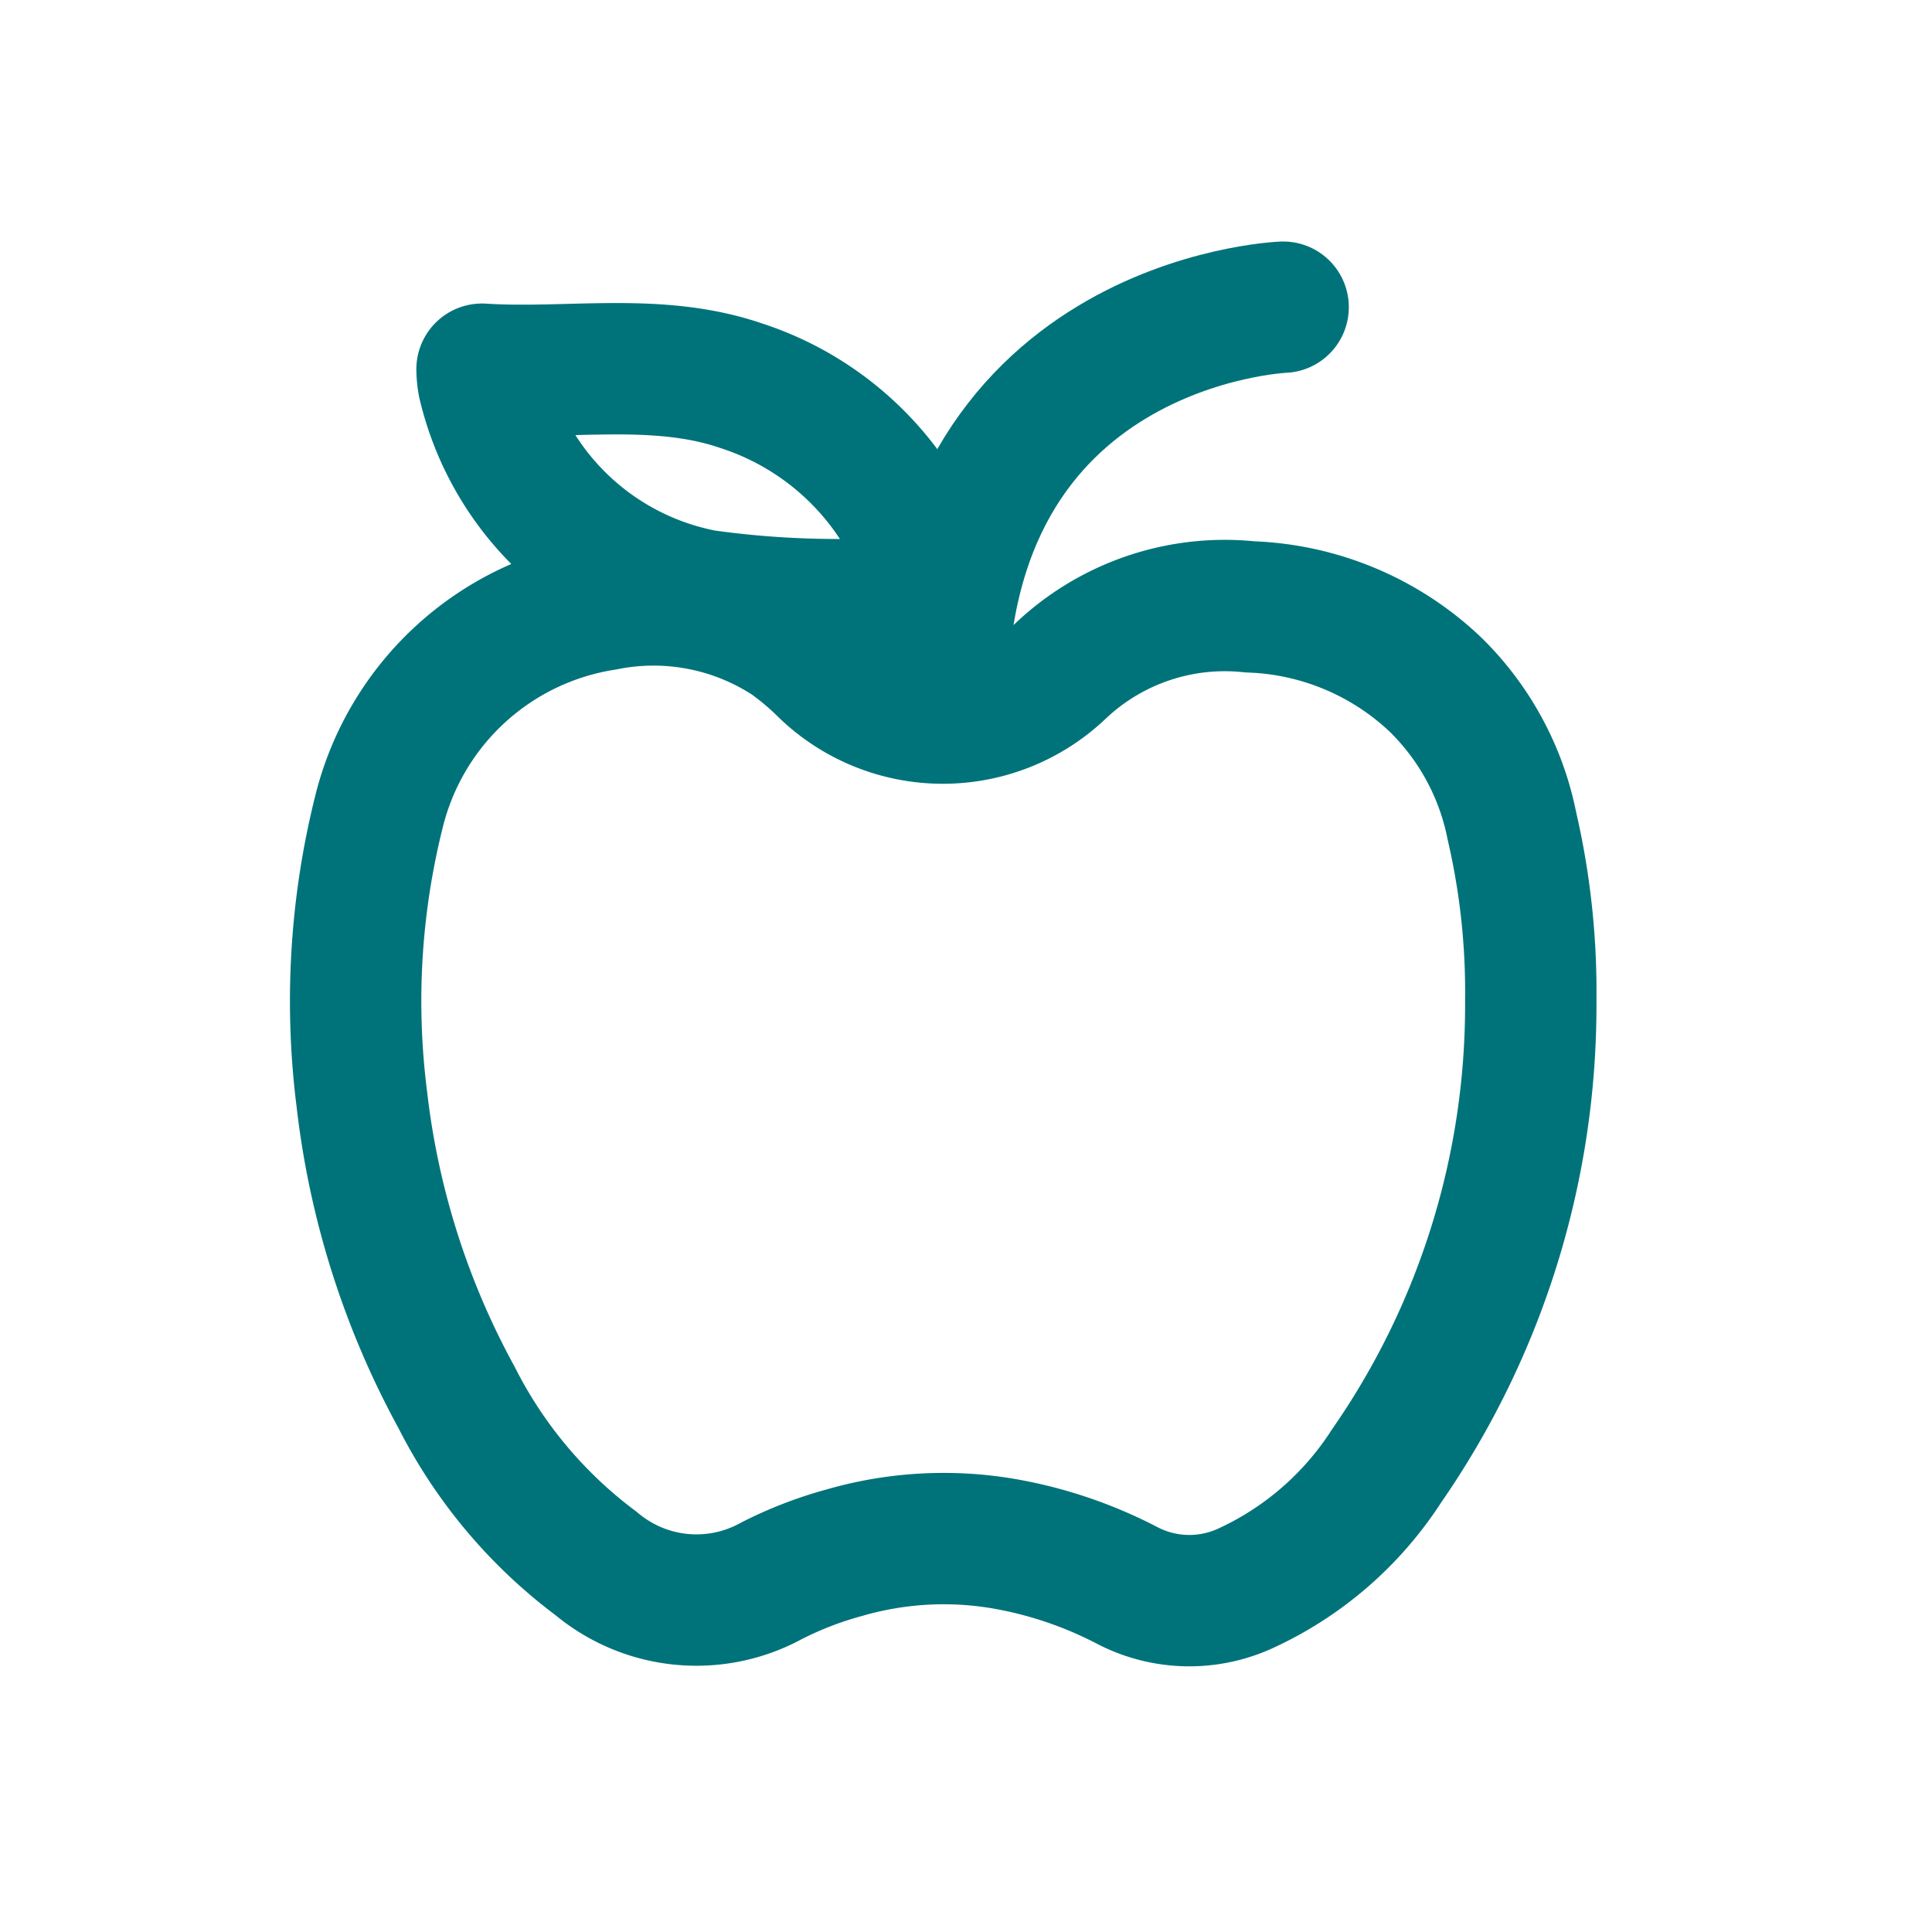 <svg xmlns="http://www.w3.org/2000/svg" xmlns:xlink="http://www.w3.org/1999/xlink" width="40" height="40" viewBox="0 0 40 40">
  <rect x="0" y="0" width="40" height="40" fill="#333333" stroke="none"/>
  <defs>
    <clipPath id="clip-path">
      <rect id="Rechteck_1836" data-name="Rechteck 1836" width="27.053" height="29.499" transform="translate(0 0)" fill="none" stroke="#00737a" stroke-width="1"/>
    </clipPath>
    <clipPath id="clip-Verpflegung">
      <rect width="40" height="40"/>
    </clipPath>
  </defs>
  <g id="Verpflegung" clip-path="url(#clip-Verpflegung)">
    <rect width="40" height="40" fill="#fff"/>
    <g id="Gruppe_14621" data-name="Gruppe 14621" transform="translate(6 5)">
      <g id="Gruppe_14620" data-name="Gruppe 14620" clip-path="url(#clip-path)">
        <path id="Pfad_34131" data-name="Pfad 34131" d="M25.693,15.712a16.726,16.726,0,0,1-2.987,9.641A6.89,6.89,0,0,1,19.8,27.879a2.786,2.786,0,0,1-2.441-.043,8.774,8.774,0,0,0-2.645-.887,7.4,7.4,0,0,0-3.24.2,7.827,7.827,0,0,0-1.506.583,3.23,3.23,0,0,1-3.626-.361,9.8,9.8,0,0,1-2.888-3.436,16.85,16.85,0,0,1-1.961-6.167,16.141,16.141,0,0,1,.357-5.977A5.719,5.719,0,0,1,6.518,7.522a5.119,5.119,0,0,1,3.821.738,5.93,5.93,0,0,1,.712.6,3.532,3.532,0,0,0,4.914.025,4.945,4.945,0,0,1,3.92-1.32,5.863,5.863,0,0,1,3.826,1.6A5.621,5.621,0,0,1,25.3,12.089,15.21,15.21,0,0,1,25.693,15.712Z" fill="none" stroke="#00737a" stroke-linecap="round" stroke-linejoin="round" stroke-width="2.72"/>
        <path id="Pfad_34132" data-name="Pfad 34132" d="M3.98,2.644c1.807.115,3.63-.256,5.378.346a6.028,6.028,0,0,1,4.034,4.521c-.523,0-1,.016-1.478,0a19.91,19.91,0,0,1-3.332-.184A5.814,5.814,0,0,1,4.008,2.935,1.789,1.789,0,0,1,3.98,2.644Z" fill="none" stroke="#00737a" stroke-linecap="round" stroke-linejoin="round" stroke-width="2.72"/>
        <path id="Pfad_34133" data-name="Pfad 34133" d="M20.566,1.36s-7.123.283-7.067,8.31" fill="none" stroke="#00737a" stroke-linecap="round" stroke-linejoin="round" stroke-width="2.72"/>
      </g>
    </g>
  </g>
</svg>
